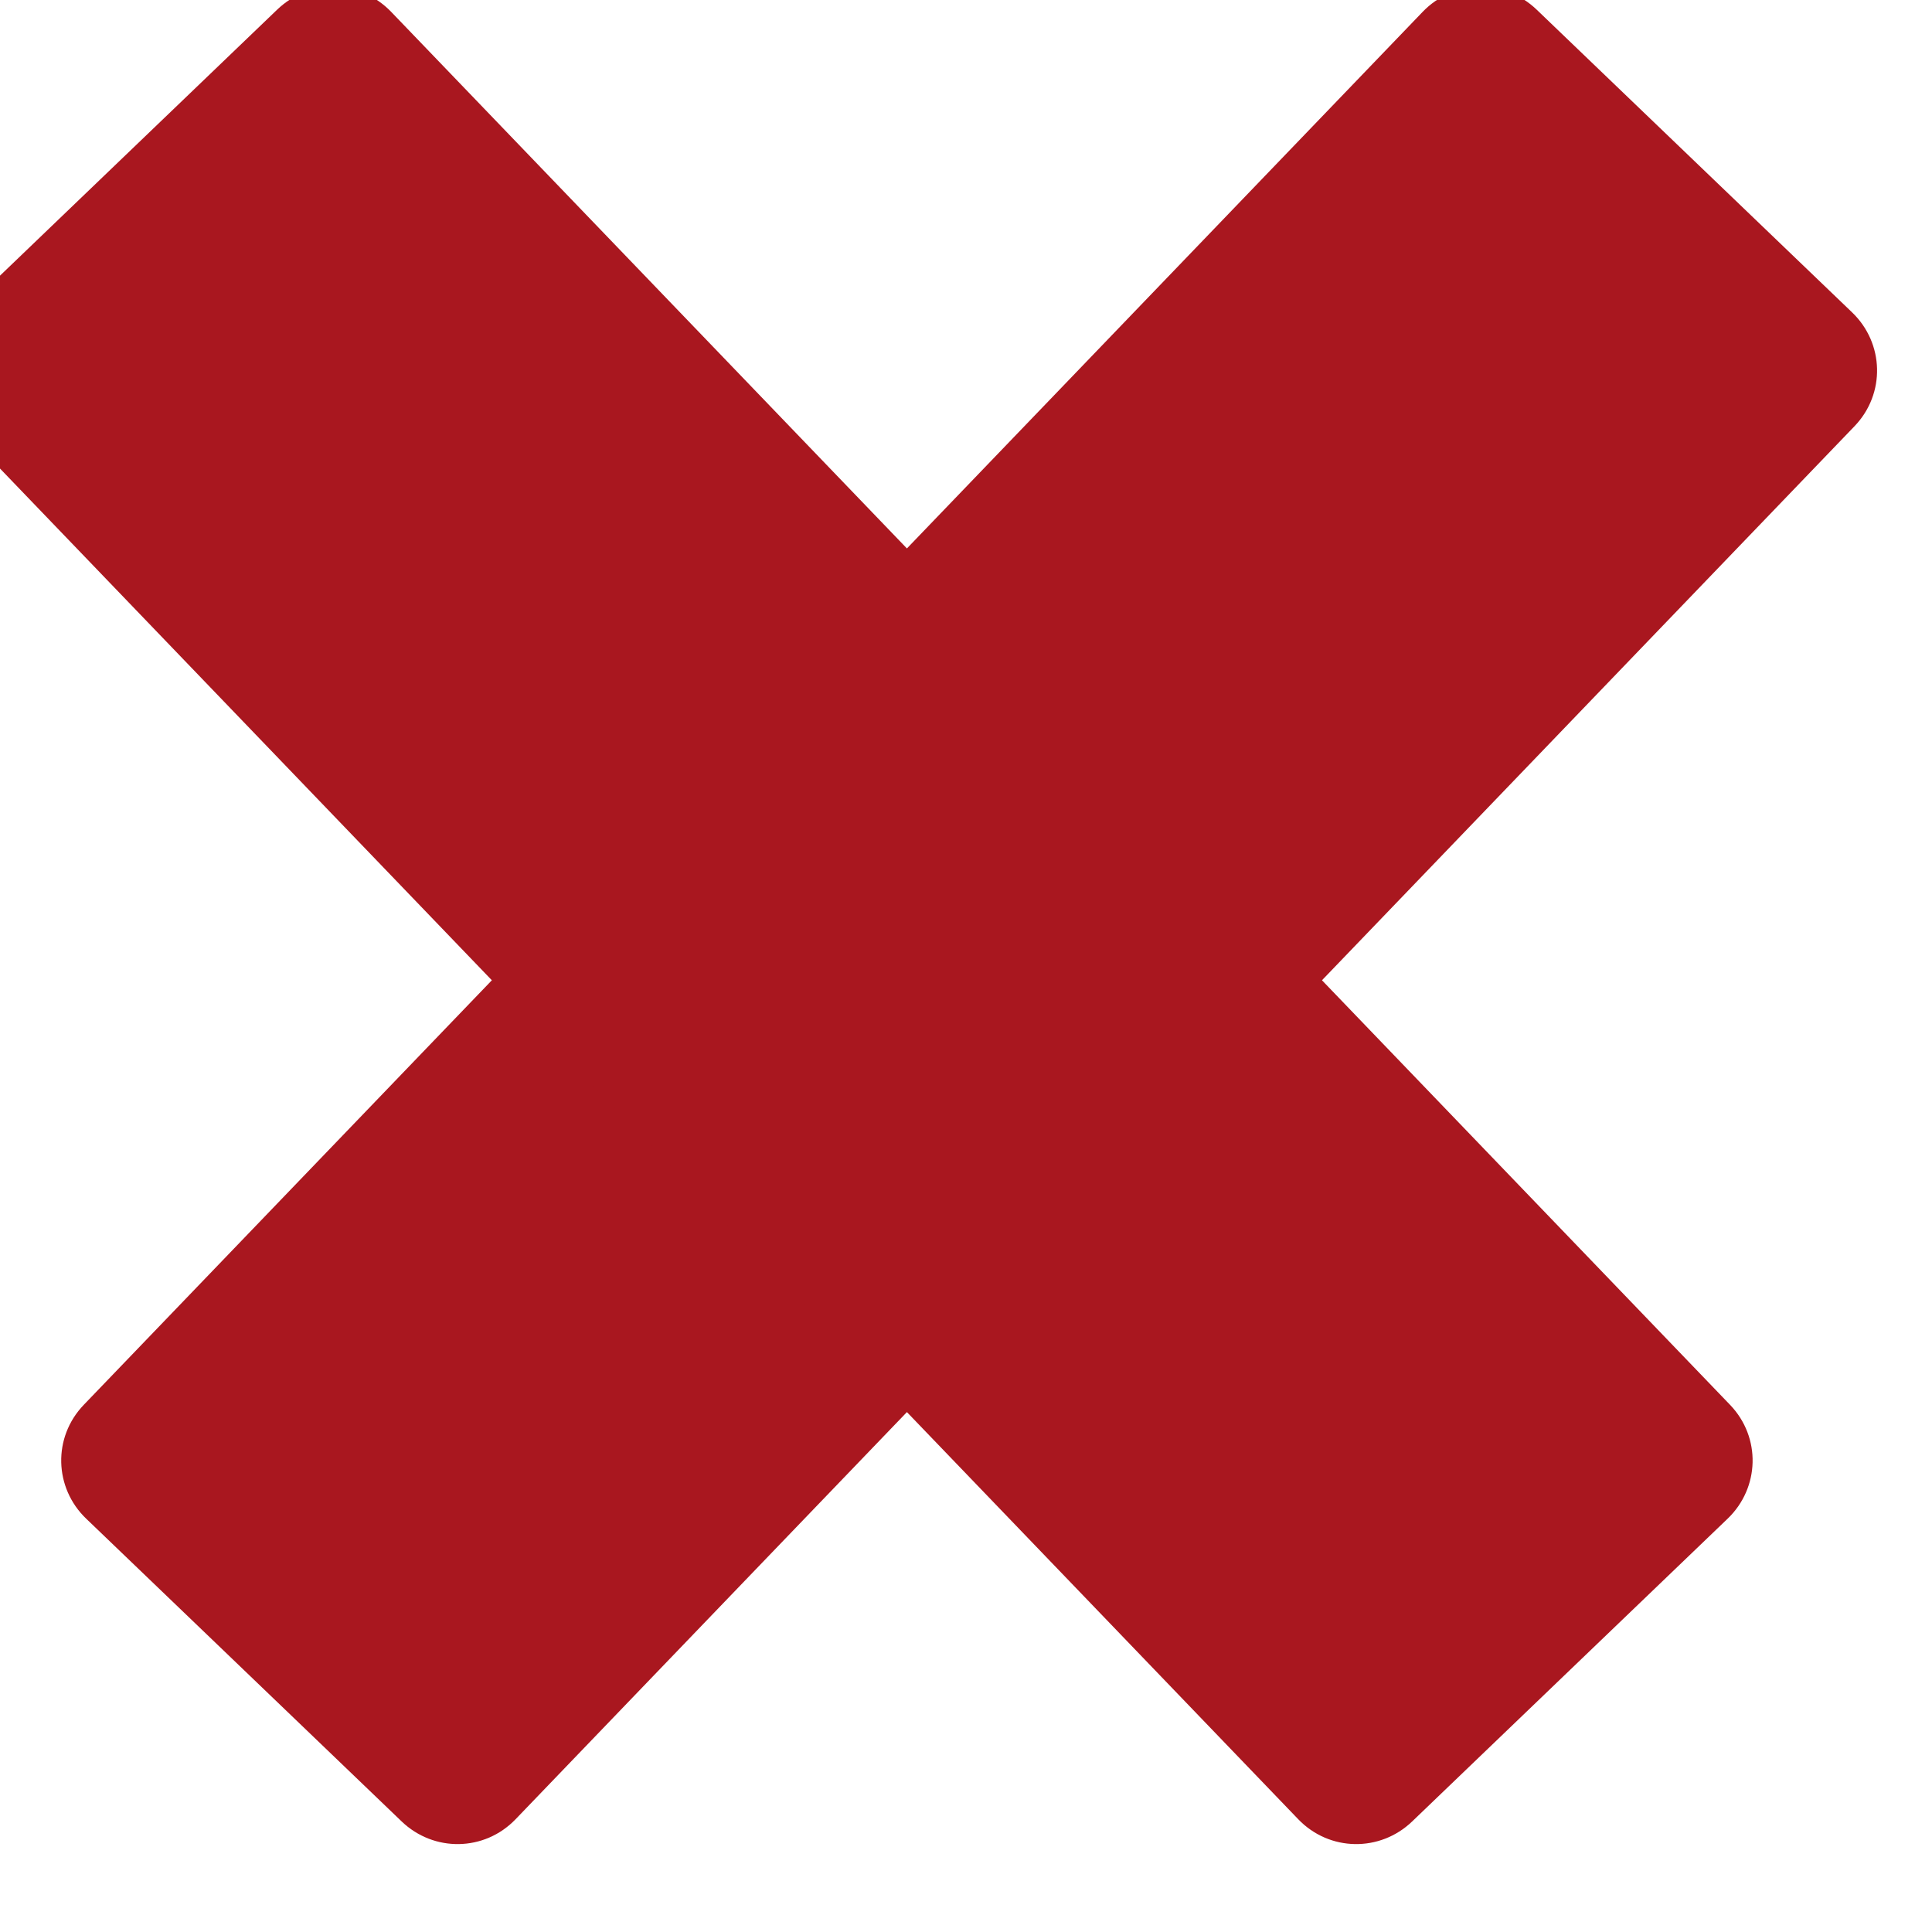 <?xml version="1.0" encoding="UTF-8" standalone="no"?>
<!DOCTYPE svg PUBLIC "-//W3C//DTD SVG 1.1//EN" "http://www.w3.org/Graphics/SVG/1.1/DTD/svg11.dtd">
<svg viewBox="0 0 12 12" version="1.1" xmlns="http://www.w3.org/2000/svg" xmlns:xlink="http://www.w3.org/1999/xlink" xml:space="preserve" xmlns:serif="http://www.serif.com/" style="fill-rule:evenodd;clip-rule:evenodd;stroke-linejoin:round;stroke-miterlimit:2;">
    <g transform="matrix(1,0,0,1,-1057.94,-469.024)">
        <g transform="matrix(1,0,0,1,-1.265,20)">
            <g transform="matrix(0.693,-0.721,0.894,0.858,-51.284,857.273)">
                <path d="M1070,423.404C1070,423.181 1069.78,423 1069.5,423L1057.5,423C1057.22,423 1057,423.181 1057,423.404L1057,425.596C1057,425.819 1057.22,426 1057.5,426L1069.5,426C1069.78,426 1070,425.819 1070,425.596L1070,423.404Z" style="fill:#A9171F;"/>
            </g>
            <g transform="matrix(-0.693,-0.721,-0.894,0.858,2180.96,857.273)">
                <path d="M1070,423.404C1070,423.181 1069.78,423 1069.5,423L1057.5,423C1057.22,423 1057,423.181 1057,423.404L1057,425.596C1057,425.819 1057.22,426 1057.5,426L1069.5,426C1069.78,426 1070,425.819 1070,425.596L1070,423.404Z" style="fill:#A9171F;"/>
            </g>
        </g>
    </g>
</svg>
